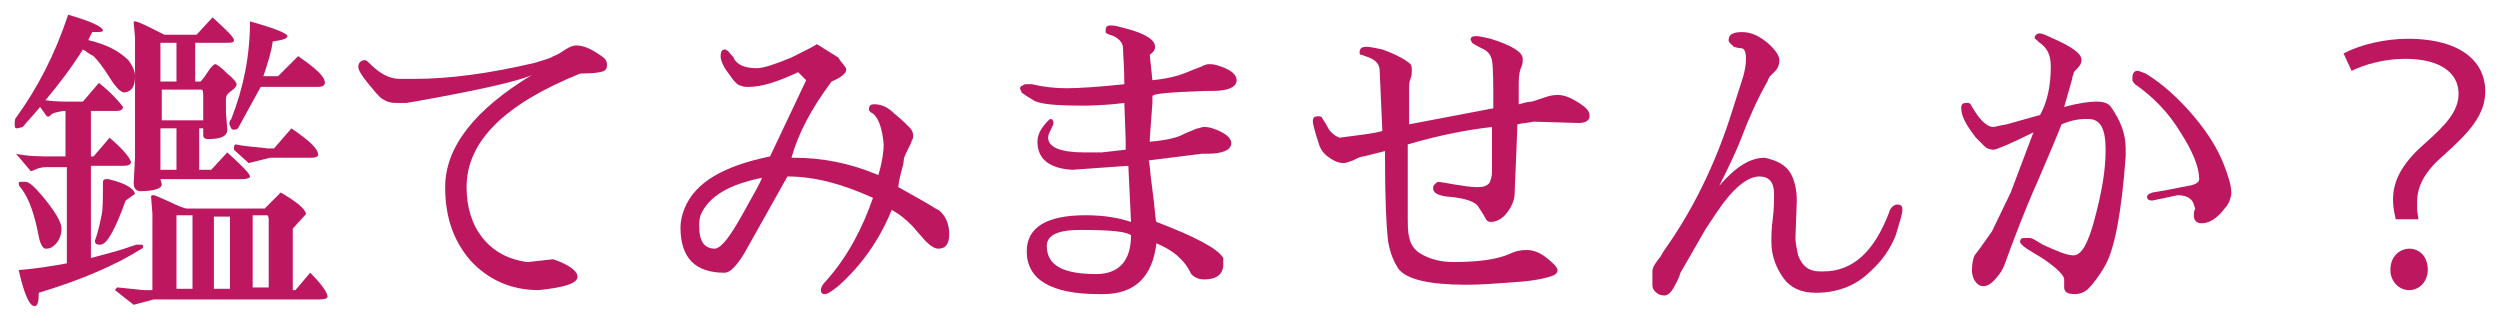 <svg version="1.1" id="" xmlns="http://www.w3.org/2000/svg" xmlns:xlink="http://www.w3.org/1999/xlink" x="0px"
	 y="0px" width="187px" height="24px" viewBox="0 0 187 24" enable-background="new 0 0 187 24" xml:space="preserve">
<g>
	<path fill="#BC175F" d="M1.7,9.5L1.3,9.6c-0.2,0-0.2-0.1-0.2-0.3c0-0.2,0-0.4,0.1-0.5c1.6-2.2,2.9-4.7,3.9-7.7
		c1.7,0.5,2.6,0.9,2.6,1.2c0,0.1-0.3,0.1-0.8,0.1C6.8,2.6,6.7,2.8,6.6,3c1.3,0.3,2.3,0.8,3,1.5c0.3,0.4,0.5,0.8,0.5,1.2
		c0,0.7-0.2,1.1-0.7,1.2h0C9.1,7,8.7,6.6,8.2,5.8C7.7,5,7.3,4.5,7,4.2C6.6,4,6.4,3.8,6.2,3.7C5.4,5,4.4,6.3,3.4,7.5
		c0.7,0.1,1.3,0.1,1.8,0.1l1,0l1.2-1.4C8.4,7,8.9,7.6,9.2,8c0,0.2-0.2,0.3-0.5,0.3H6.8v3.4c0.1,0,0.1,0,0.2,0l1.2-1.4
		C9,11,9.6,11.6,9.8,12.1c0,0.2-0.2,0.3-0.5,0.3H6.8v6.9c1.1-0.3,1.9-0.5,2.5-0.7c0.6-0.2,0.9-0.3,0.9-0.3l0.3,0
		c0.1,0,0.2,0,0.2,0.1c0,0.1,0,0.2-0.1,0.2c-1.9,1.2-4.4,2.3-7.7,3.3c0,0.7-0.1,1-0.3,1c-0.4,0-0.8-0.9-1.2-2.7
		c1.3-0.1,2.5-0.3,3.6-0.5v-7.2H3.5c-0.4,0-0.7,0.1-0.9,0.2c-0.2,0.1-0.3,0.1-0.3,0.1l-1.1-1.3c0.9,0.2,1.8,0.2,2.7,0.2h1V8.3H4.7
		C4.3,8.4,4,8.4,3.8,8.6S3.6,8.7,3.5,8.7L3,8C2.6,8.5,2.1,9,1.7,9.5z M1.6,14.1c-0.2-0.2-0.2-0.3-0.2-0.4s0.1-0.1,0.2-0.1
		s0.2,0,0.3,0c0.3,0,0.7,0.4,1.3,1.1c0.9,1.1,1.4,1.9,1.4,2.4c0,0.5-0.2,1-0.6,1.3c-0.1,0.1-0.3,0.2-0.5,0.2c0,0-0.1,0-0.1,0
		c-0.2,0-0.4-0.4-0.5-0.9C2.6,16.1,2.2,14.9,1.6,14.1z M7.5,18.3c-0.2,0-0.4,0-0.4-0.3c0.3-0.8,0.4-1.5,0.5-1.9s0.1-1.3,0.1-2.5
		c0-0.1,0.1-0.2,0.2-0.2c0.1,0,0.1,0,0.2,0c1.3,0.3,1.9,0.7,2,1.1L9.4,15C8.6,17.2,8,18.3,7.5,18.3z M11.4,16l-0.1-1.3
		c0-0.1,0.1-0.1,0.2-0.1c0.1,0,0.5,0.2,1.2,0.5c0.6,0.3,1.1,0.5,1.3,0.5h5.8l1.2-1.2c1.2,0.7,1.8,1.2,1.9,1.6l-1,1.1v4.6h0.2
		l1.1-1.3c0.9,0.9,1.3,1.5,1.3,1.8c0,0.1-0.2,0.2-0.6,0.2l-12.4,0l-1.5,0.4l-1.4-1.1c0.1-0.1,0.1-0.2,0.2-0.2c1.1,0.1,1.8,0.2,2,0.2
		h0.6V16z M14.9,9.6v3.1h0.9l1.2-1.3c1.1,1,1.7,1.6,1.7,1.8c0,0.1-0.2,0.2-0.6,0.2h-6.1l0.1,0.4c0,0.3-0.6,0.5-1.6,0.5
		c-0.3,0-0.5-0.2-0.5-0.6l0.1-1.9v-9l-0.1-1.1c0-0.1,0-0.1,0.1-0.1s0.4,0.1,1,0.4c0.6,0.3,1,0.5,1.2,0.6h2.4l1.2-1.3
		c1.1,1,1.6,1.5,1.6,1.7s-0.2,0.2-0.6,0.2h-2.3v2.9H15c0.2-0.2,0.4-0.5,0.6-0.8C15.8,5,16,4.8,16.1,4.8c0.1,0,0.4,0.2,0.9,0.7
		c0.5,0.4,0.7,0.7,0.7,0.8s-0.1,0.3-0.4,0.5c-0.3,0.2-0.4,0.4-0.4,0.6v1L17,9.7c0,0.5-0.5,0.7-1.4,0.7c-0.3,0-0.4-0.1-0.4-0.3
		c0-0.1,0-0.3,0-0.5H14.9z M13.2,3.2H12v2.9h1.2V3.2z M15.2,7.2c0-0.2,0-0.4-0.1-0.5h-3V9h3.1V7.2z M13.2,9.6H12v3.1h1.2V9.6z
		 M14.3,16.1h-1.1c0,0.1,0,0.2,0,0.3v5.2h1.2V16.1z M17.2,21.6v-5.4H16v5.4H17.2z M17.8,9.6c-0.1,0.1-0.3,0.1-0.3,0.1
		c-0.2,0-0.2-0.1-0.3-0.3s0-0.4,0.1-0.5c0.9-2.3,1.4-4.7,1.4-7.3c1.8,0.5,2.8,0.9,2.8,1.1S21.1,3,20.4,3.1c-0.1,0.8-0.4,1.7-0.7,2.6
		h1.1l1.5-1.5c1.3,0.9,2,1.5,2,2c0,0.2-0.2,0.3-0.5,0.3h-4.3C19,7.4,18.4,8.5,17.8,9.6z M23.3,11.8h-3.1l-1.6,0.4l-1.1-1
		c0-0.2,0-0.3,0.1-0.4c1,0.2,1.8,0.2,2.4,0.3h0.5l1.3-1.5c1.3,0.9,2,1.5,2,2C23.8,11.7,23.6,11.8,23.3,11.8z M18.9,16.1v5.4h1.2v-5
		c0-0.1,0-0.3-0.1-0.4H18.9z"/>
	<path fill="#BC175F" d="M26.8,5c0-0.3,0.2-0.5,0.5-0.5c0.1,0,0.2,0.1,0.3,0.2c0.8,0.8,1.5,1.2,2.3,1.2H31c2.6,0,5.6-0.4,9-1.2
		c0.6-0.2,1.1-0.3,1.4-0.5c0.3-0.1,0.6-0.3,0.9-0.5c0.3-0.2,0.6-0.3,0.8-0.3c0.6,0,1.2,0.3,1.9,0.8c0.3,0.2,0.4,0.4,0.4,0.6
		s0,0.3-0.1,0.4c-0.1,0.2-0.8,0.3-1.9,0.3c-5.7,2.3-8.5,5.1-8.5,8.5c0,1.5,0.4,2.8,1.2,3.8c0.8,1,1.9,1.6,3.3,1.8h0.1l1.8-0.2h0.1
		c1.2,0.4,1.8,0.9,1.8,1.3c0,0.5-1,0.8-2.9,1c-2.1,0-3.8-0.8-5.1-2.2c-1.3-1.5-1.9-3.3-1.9-5.5c0-3,2.2-5.8,6.5-8.4
		C39,6,36.1,6.7,31,7.6l-0.6,0.1c-0.1,0-0.4,0-0.8,0c-0.4,0-0.7-0.1-1-0.3c-0.3-0.2-0.6-0.6-1.1-1.2C27,5.6,26.8,5.2,26.8,5z"/>
	<path fill="#BC175F" d="M62.7,21.4c-0.5,0.4-0.8,0.6-1,0.6c-0.2,0-0.3-0.1-0.3-0.3s0.1-0.4,0.4-0.7c1.6-1.8,2.7-3.9,3.5-6.2
		c-2.2-1-4.3-1.6-6.4-1.6l-3.2,5.7c-0.6,1-1.1,1.5-1.5,1.5c-2.2,0-3.3-1.1-3.3-3.4c0-0.4,0.1-0.9,0.3-1.4c0.8-2,3-3.2,6.4-3.9
		l2.7-5.7c0,0-0.2-0.2-0.6-0.6c-1.5,0.7-2.7,1.1-3.7,1.1c-0.2,0-0.4,0-0.6-0.1c-0.2,0-0.5-0.3-0.9-0.9c-0.4-0.5-0.6-1-0.6-1.3
		s0.1-0.5,0.3-0.5c0.1,0,0.3,0.1,0.4,0.3c0.2,0.2,0.3,0.3,0.3,0.4c0.3,0.5,0.9,0.7,1.7,0.7c0.5,0,1.4-0.3,2.6-0.8
		c1.2-0.6,1.8-0.9,1.9-1l1.6,1C63,4.8,63.3,5,63.3,5.2c0,0.3-0.4,0.6-1.1,0.9c-1.5,2-2.5,3.9-3,5.7h0.2c2.1,0,4.2,0.4,6.3,1.3
		c0.3-1,0.4-1.8,0.4-2.3c-0.1-1.2-0.4-2-0.8-2.3C65.1,8.4,65,8.3,65,8.2c0-0.3,0.1-0.4,0.4-0.4c0.5,0,1,0.2,1.5,0.7
		c0.5,0.4,0.9,0.8,1.1,1c0.2,0.2,0.3,0.4,0.3,0.6c0,0.2,0,0.3-0.1,0.4c0,0.1-0.1,0.3-0.3,0.7c-0.2,0.4-0.3,0.6-0.3,0.8
		c0,0.2-0.1,0.5-0.2,0.9s-0.2,0.8-0.2,1.1c0.2,0.1,0.7,0.4,1.6,0.9s1.3,0.8,1.4,0.8c0.5,0.4,0.8,1,0.8,1.8s-0.3,1.1-0.8,1.1
		c-0.3,0-0.6-0.2-1-0.6l-0.7-0.8c-0.4-0.5-0.9-0.9-1.3-1.2c-0.2-0.1-0.3-0.2-0.5-0.3C65.8,17.9,64.5,19.8,62.7,21.4z M52.4,16.1
		c-0.1,0.3-0.1,0.6-0.1,0.8c0,1.2,0.4,1.7,1.2,1.7c0.5-0.1,1.1-0.9,2-2.5c0.9-1.6,1.4-2.5,1.5-2.8C54.5,13.8,53,14.7,52.4,16.1z"/>
	<path fill="#BC175F" d="M91.5,19.8c0,0.7-0.5,1.1-1.4,1.1c-0.4,0-0.7-0.1-1-0.4c-0.5-1.1-1.4-1.8-2.6-2.3c-0.3,2.5-1.6,3.8-4,3.8
		c-0.1,0-0.2,0-0.3,0c-3.6,0-5.4-1.1-5.4-3.2c0-1.8,1.5-2.7,4.4-2.7h0c1.4,0,2.5,0.2,3.4,0.5l-0.2-4.2c-1.4,0.1-2.8,0.2-4.2,0.3
		c-1.7-0.1-2.6-0.8-2.6-2.1c0-0.3,0.1-0.7,0.4-1.1c0.3-0.4,0.5-0.6,0.6-0.6c0.1,0,0.2,0.1,0.2,0.3c0,0.1-0.1,0.3-0.2,0.5
		c-0.1,0.2-0.2,0.4-0.2,0.6c0,0.7,0.9,1.1,2.7,1.1c0.7,0,1.1,0,1.3,0l1.8-0.2v-0.7l-0.1-2.8c-1.6,0.2-2.7,0.2-3.1,0.2
		c-2,0-3.2-0.1-3.7-0.4c-0.5-0.3-0.8-0.5-0.9-0.6c0-0.1-0.1-0.2-0.1-0.3s0.1-0.2,0.2-0.2c0.1-0.1,0.2-0.1,0.2-0.1s0.1,0,0.2,0l0.3,0
		c0.8,0.2,1.7,0.3,2.6,0.3s2.4-0.1,4.3-0.3c0-1.4-0.1-2.2-0.1-2.7c0-0.4-0.3-0.7-0.7-0.9c-0.2-0.1-0.4-0.1-0.5-0.2
		c-0.1,0-0.1-0.1-0.1-0.2c0-0.3,0.1-0.4,0.4-0.4c0.3,0,0.6,0.1,1,0.2c1.6,0.4,2.3,0.9,2.3,1.4c0,0.2-0.1,0.4-0.4,0.6L86.2,6
		c1-0.1,1.9-0.3,2.6-0.6c0.7-0.3,1.1-0.4,1.2-0.5c0.1,0,0.2-0.1,0.4-0.1c0.2,0,0.4,0,0.7,0.1c1,0.3,1.4,0.7,1.4,1.1
		c0,0.5-0.6,0.8-1.8,0.8l-0.5,0h0c-2.7,0.1-4,0.2-4,0.4l0,0.5c-0.1,1.5-0.2,2.5-0.2,2.9c1.2-0.1,2.1-0.3,2.6-0.6
		c0.5-0.2,0.9-0.4,1-0.4c0.1,0,0.3-0.1,0.4-0.1c0.2,0,0.4,0,0.7,0.1c0.9,0.3,1.4,0.7,1.4,1.1c0,0.5-0.6,0.8-1.8,0.8l-0.4,0L85.9,12
		c0.1,0,0.1,0.8,0.3,2.2s0.2,2.2,0.3,2.4c2.9,1.1,4.6,2,5,2.7L91.5,19.8z M82,20.5L82,20.5c1.7,0,2.6-1,2.6-2.9
		c-0.4-0.3-1.6-0.4-3.8-0.4c-1.7,0-2.5,0.4-2.5,1.2C78.3,19.9,79.6,20.5,82,20.5z"/>
	<path fill="#BC175F" d="M105.4,9.3l6.3-1.2c0-1.8,0-3-0.1-3.6c-0.1-0.4-0.3-0.7-0.8-0.9c-0.4-0.2-0.7-0.4-0.7-0.4
		c0-0.1-0.1-0.2-0.1-0.2c0-0.2,0.1-0.3,0.4-0.3c0.3,0,0.6,0.1,1.1,0.2c1.6,0.5,2.4,1,2.4,1.5c0,0.2,0,0.4-0.1,0.6
		c-0.1,0.2-0.2,0.6-0.2,1.2c0,0.6,0,1.1,0,1.6c0.4-0.1,0.7-0.2,1-0.2c0.3-0.1,0.6-0.2,0.9-0.3s0.6-0.2,1-0.2c0.6,0,1.2,0.3,1.9,0.8
		c0.4,0.3,0.5,0.5,0.5,0.8c0,0.3-0.3,0.5-0.8,0.5l-3.4-0.1c-0.4,0.1-0.8,0.1-1.2,0.2c-0.1,3-0.2,4.7-0.2,5.1c0,0.4-0.1,0.7-0.3,1.1
		c-0.4,0.7-0.9,1.1-1.5,1.1c-0.2,0-0.3-0.1-0.4-0.3c-0.1-0.2-0.3-0.5-0.5-0.8c-0.2-0.4-1-0.7-2.4-0.8c-0.7-0.1-1-0.3-1-0.6
		c0-0.1,0-0.2,0.1-0.3s0.2-0.2,0.3-0.2c0.1,0,0.6,0.1,1.2,0.2c0.7,0.1,1.2,0.2,1.7,0.2s0.7-0.1,0.9-0.3c0.1-0.2,0.2-0.5,0.2-0.8v0
		c0-1.1,0-2.3,0-3.4c-1.8,0.2-3.9,0.6-6.3,1.3c0,2.7,0,4.4,0,5.1v0c0,0.9,0,1.5,0.1,1.8c0.1,0.6,0.4,1,0.9,1.3
		c0.7,0.4,1.5,0.6,2.4,0.6c1.9,0,3.3-0.2,4.2-0.6c0.4-0.2,0.8-0.3,1.3-0.3c0.5,0,1,0.2,1.5,0.6c0.5,0.4,0.8,0.7,0.8,0.9
		c0,0.2-0.1,0.3-0.3,0.4c-0.5,0.2-1.4,0.4-2.8,0.5c-1.4,0.1-2.6,0.2-3.7,0.2c-2.8,0-4.5-0.4-5.1-1.2c-0.4-0.6-0.7-1.4-0.8-2.3
		c-0.1-1-0.2-2.9-0.2-5.9l0-0.6l-1.6,0.4c-0.2,0-0.4,0.1-0.8,0.3c-0.3,0.1-0.5,0.2-0.7,0.2c-0.4,0-0.8-0.2-1.2-0.5
		c-0.4-0.3-0.6-0.7-0.7-1.1c-0.3-0.9-0.4-1.4-0.4-1.5c0-0.3,0.1-0.4,0.4-0.4c0.1,0,0.2,0,0.3,0.1c0,0.1,0.2,0.3,0.4,0.7
		c0.2,0.4,0.6,0.7,0.9,0.8c1.5-0.2,2.5-0.3,3.2-0.5l-0.2-4.5c0-0.5-0.3-0.8-0.8-1c-0.3-0.1-0.5-0.2-0.6-0.2c-0.1,0-0.1-0.1-0.1-0.2
		c0-0.3,0.2-0.4,0.5-0.4s0.7,0.1,1.2,0.2c1.1,0.4,1.8,0.8,2.1,1.1c0.1,0.1,0.1,0.3,0.1,0.5s0,0.4-0.1,0.6c-0.1,0.2-0.1,0.5-0.1,0.9
		l0,2.1V9.3z"/>
	<path fill="#BC175F" d="M129.3,3c0-0.4,0.3-0.6,1-0.6s1.3,0.3,1.9,0.8c0.6,0.5,0.9,1,0.9,1.3c0,0.3-0.1,0.6-0.3,0.8
		c-0.2,0.2-0.4,0.4-0.4,0.4c-0.1,0.1-0.1,0.2-0.2,0.4c-0.8,1.4-1.4,2.8-1.9,4.1s-1.1,2.5-1.7,3.7c1.2-1.4,2.3-2.1,3.4-2.1
		c0.9,0.2,1.5,0.5,1.9,1.1c0.3,0.5,0.5,1.2,0.5,2.1l-0.1,2.8c0,0.4,0.1,0.8,0.2,1.3c0.3,0.8,0.8,1.2,1.6,1.2h0.3
		c2.2,0,3.8-1.5,4.9-4.4c0.1-0.4,0.4-0.6,0.6-0.6c0.3,0,0.4,0.1,0.4,0.4s-0.2,0.9-0.5,1.9c-0.4,1-1,1.9-1.9,2.7
		c-1.1,1.1-2.5,1.6-4.1,1.6c-1.1,0-1.9-0.4-2.4-1.1s-0.9-1.6-0.9-2.7c0-0.4,0-1,0.1-1.7c0.1-0.8,0.1-1.4,0.1-1.9
		c0-0.9-0.4-1.3-1.1-1.3c-0.9,0-2,0.9-3.2,2.7l-0.8,1.2l-1.9,3.3l-0.1,0.3c-0.4,0.9-0.7,1.4-1.1,1.4c0,0,0,0,0,0
		c-0.3,0-0.5-0.1-0.7-0.3c-0.2-0.2-0.2-0.4-0.2-0.5c0-0.1,0-0.2,0-0.4c0-0.1,0-0.3,0-0.6c0-0.3,0.2-0.6,0.6-1.1l0.3-0.5
		c2-2.8,3.8-6.3,5.1-10.5l0.8-2.5c0.1-0.4,0.2-0.8,0.2-1.3c0-0.5-0.1-0.8-0.4-0.8c0,0-0.2,0-0.5-0.1C129.5,3.3,129.3,3.2,129.3,3z"
		/>
	<path fill="#BC175F" d="M152.1,9.9c-1.8,0.9-2.8,1.3-3,1.3c-0.2,0-0.5-0.1-0.6-0.2s-0.4-0.4-0.7-0.7c-0.7-0.9-1.1-1.6-1.1-2.2
		c0-0.3,0.1-0.4,0.4-0.4c0.2,0,0.2,0,0.3,0.1c0,0,0.1,0.2,0.3,0.5c0.5,0.8,1,1.2,1.4,1.2c0.1,0,0.4-0.1,1-0.2l2.5-0.7
		c0.5-0.9,0.8-2.1,0.8-3.6c0-0.8-0.2-1.3-0.7-1.7c-0.3-0.2-0.4-0.4-0.5-0.4c0,0,0-0.1,0-0.1c0-0.1,0-0.1,0.1-0.2
		c0.1-0.1,0.2-0.1,0.3-0.1c0.1,0,0.4,0.1,0.8,0.3c1.6,0.7,2.3,1.2,2.3,1.7c0,0.2-0.1,0.4-0.3,0.6c-0.2,0.2-0.3,0.3-0.3,0.4
		c0,0.1-0.1,0.2-0.1,0.4L154.4,8c1.1-0.3,1.9-0.4,2.4-0.4s0.9,0.1,1.1,0.4c0.7,1,1.1,2,1.1,3.1c0,0.2,0,0.4,0,0.6
		c-0.3,4.1-0.8,6.8-1.5,8.1c-0.5,0.9-1,1.5-1.3,1.8s-0.7,0.4-1,0.4c-0.6,0-0.8-0.2-0.8-0.5l0-0.6c0-0.3-0.5-0.8-1.5-1.5l-1.3-0.8
		c-0.3-0.2-0.5-0.4-0.5-0.5c0-0.2,0.1-0.3,0.3-0.3c0.1,0,0.2,0,0.4,0s0.3,0.1,0.5,0.2l0.5,0.3c1.1,0.5,1.8,0.8,2.3,0.8
		c0.6,0,1.1-0.9,1.6-2.8s0.8-3.5,0.8-5.1s-0.4-2.3-1.3-2.3c-0.1,0-0.2,0-0.2,0c-0.5,0-1.1,0.1-1.8,0.4c-0.3,0.8-0.9,2.2-1.8,4.3
		c-0.9,2-1.7,4.1-2.5,6.3l-0.2,0.4c-0.5,0.7-0.9,1.1-1.3,1.1c-0.1,0-0.3,0-0.4-0.1c-0.3-0.2-0.5-0.6-0.5-1.1c0-0.5,0.1-0.9,0.2-1.1
		c0.4-0.5,0.8-1.1,1.3-1.8l1.4-2.9L152.1,9.9z M159.5,5.9c0-0.4,0.1-0.6,0.4-0.6c0.1,0,0.3,0.1,0.6,0.2c1.3,0.8,2.5,1.9,3.6,3.2
		c1.1,1.3,1.8,2.5,2.2,3.5s0.6,1.7,0.6,2.2c0,0.4-0.2,0.9-0.5,1.2c-0.6,0.8-1.2,1.1-1.7,1.1c-0.4,0-0.6-0.2-0.6-0.6
		c0-0.1,0-0.3,0.1-0.5l-0.1-0.3c-0.1-0.4-0.5-0.7-1.2-0.7L161,15c-0.3,0-0.4-0.1-0.4-0.3c0-0.1,0.1-0.2,0.4-0.3
		c1.3-0.2,2.1-0.4,2.7-0.5s0.8-0.3,0.8-0.5c0-0.9-0.5-2.1-1.4-3.5c-0.9-1.5-2.1-2.7-3.4-3.6C159.5,6.1,159.5,6,159.5,5.9z"/>
	<path fill="#BC175F" d="M179.2,16.4c-0.2-0.9-0.2-1.1-0.2-1.5c0-1.3,0.6-2.6,2.3-4.1c1.7-1.5,2.6-2.5,2.6-3.8c0-1.5-1.3-2.6-4-2.6
		c-1.5,0-3,0.4-4,0.9L175.3,4c1.3-0.7,3.2-1.1,4.8-1.1c4.2,0,5.8,1.9,5.8,3.9c0,1.8-1.2,3.1-3.1,4.8c-1.4,1.2-2,2.3-2,3.5
		c0,0.2,0,0.4,0,0.6l0.1,0.7H179.2z M178.8,20.2c0-1.2,0.9-1.6,1.4-1.6c0.8,0,1.4,0.6,1.4,1.6c0,0.7-0.5,1.5-1.4,1.5
		C179.4,21.7,178.8,21,178.8,20.2z"/>
</g>
</svg>
